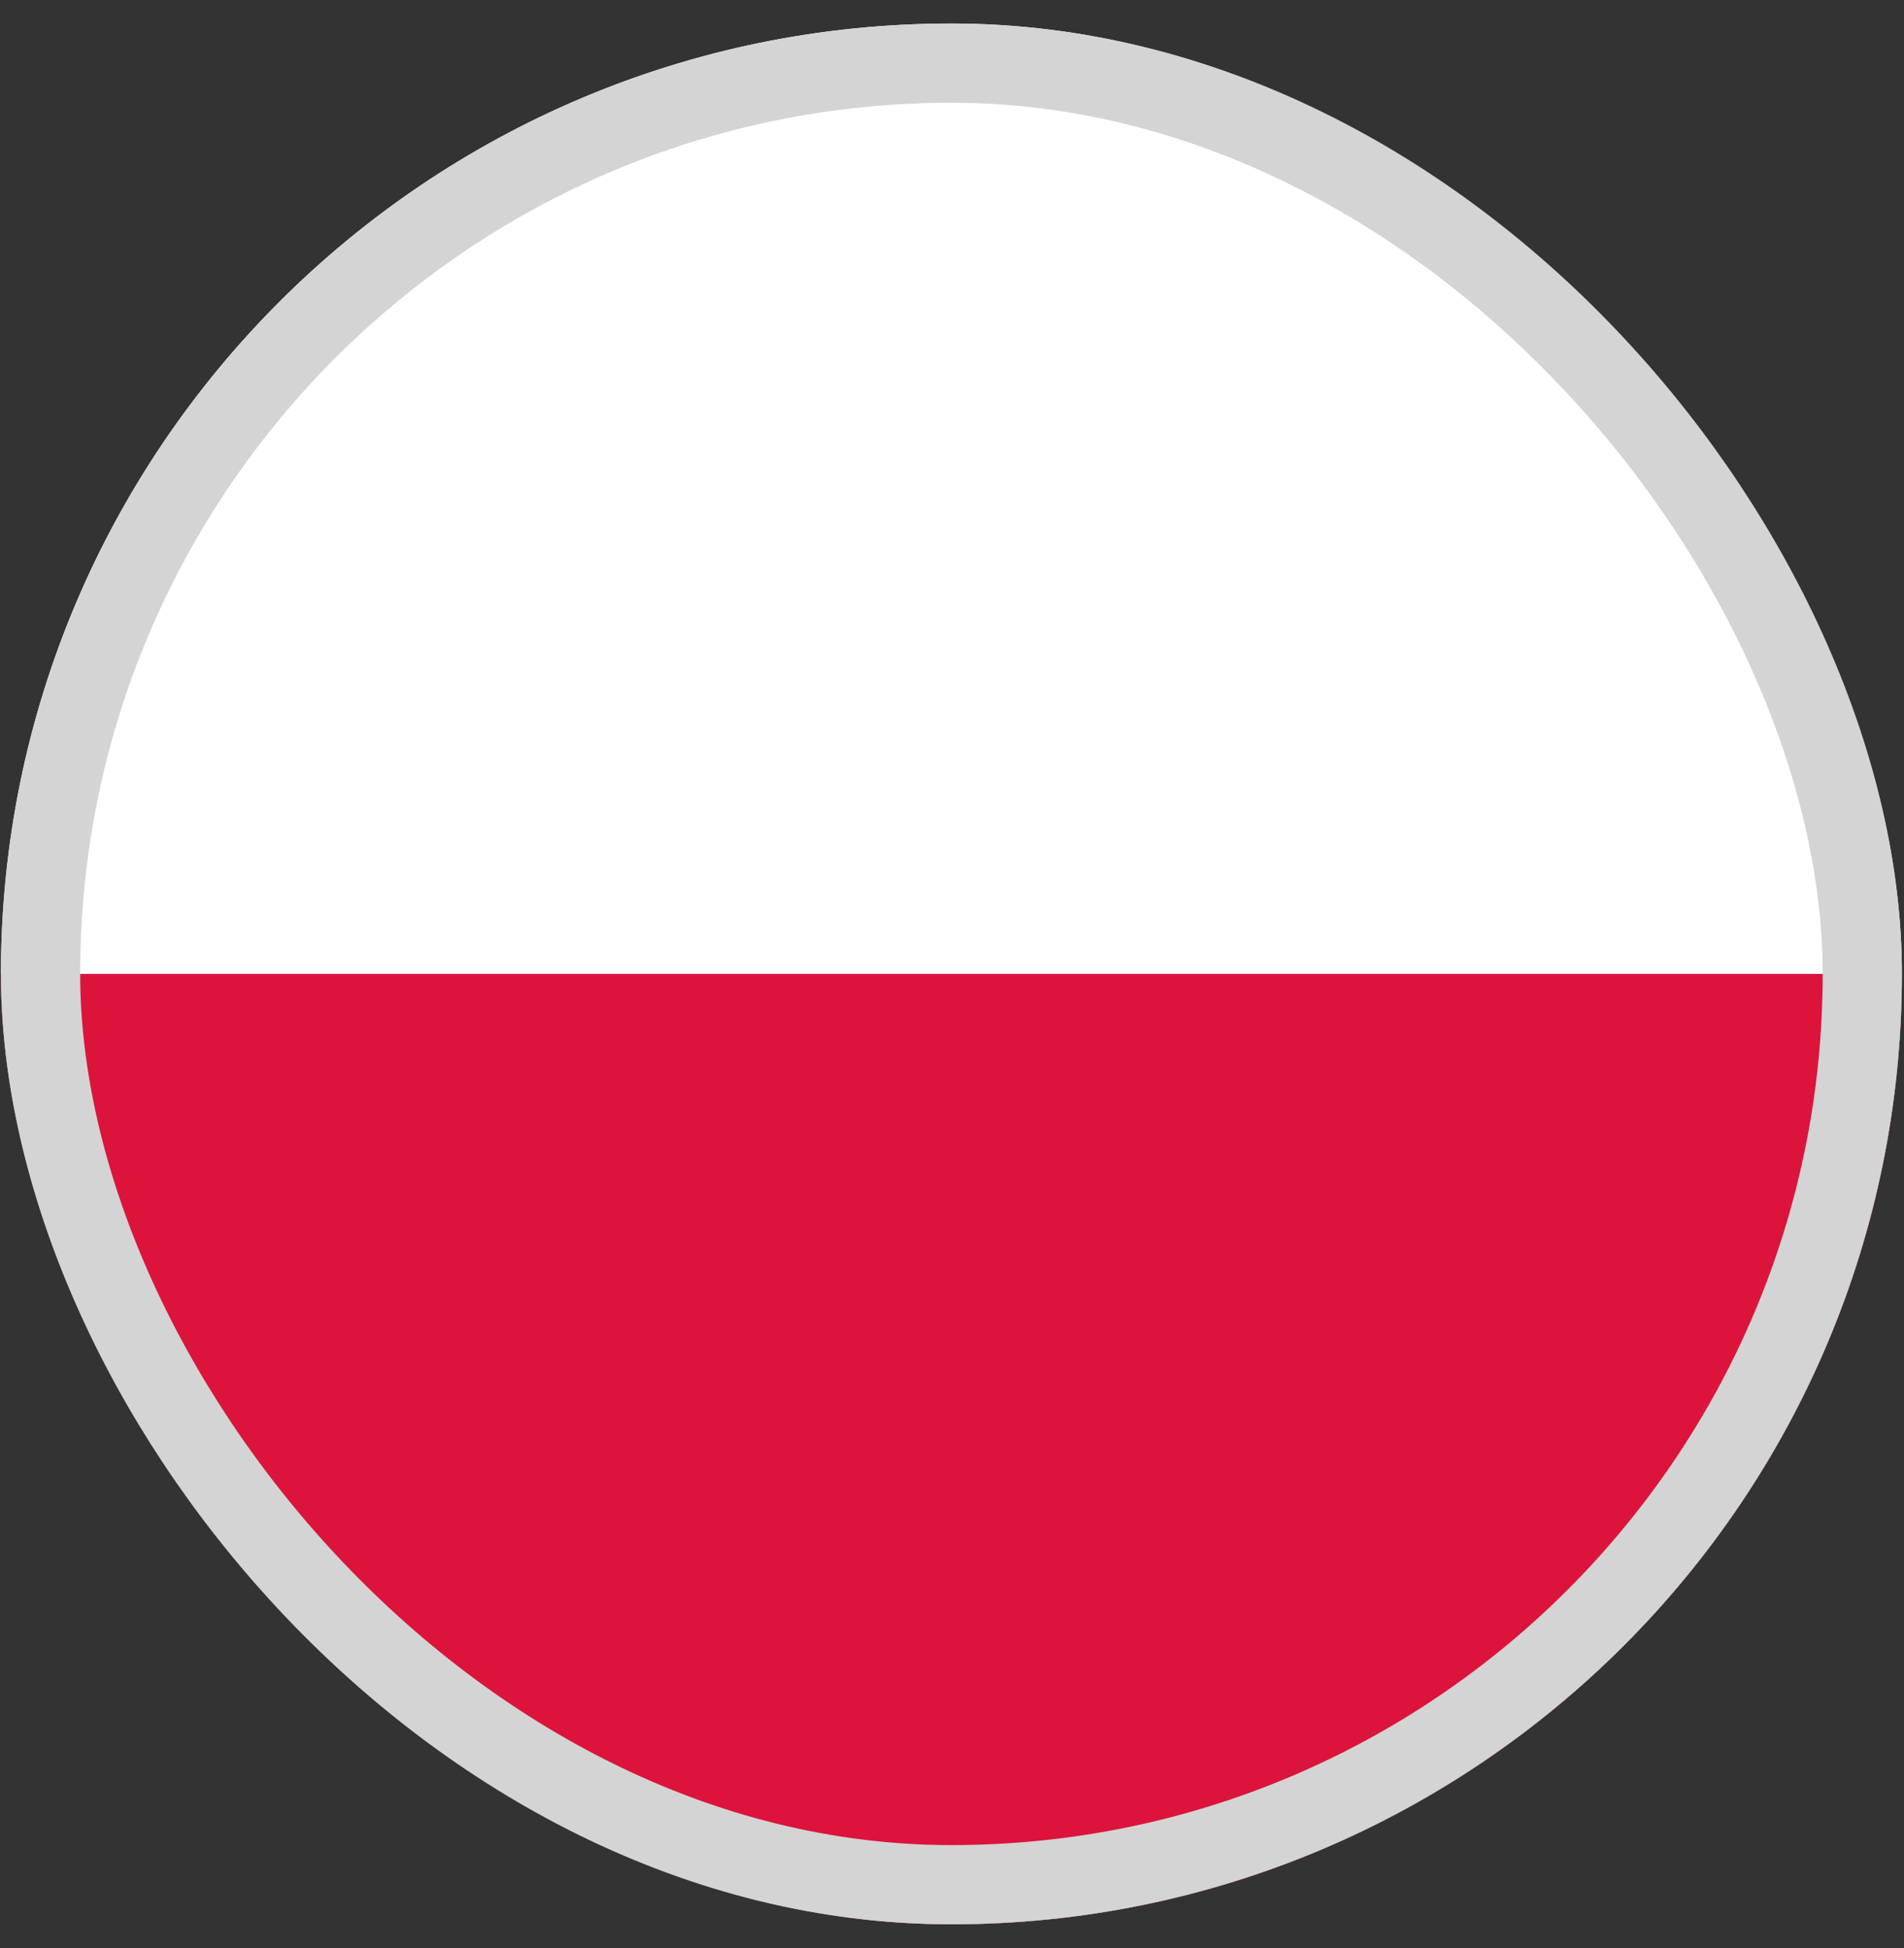 <svg width="43" height="44" viewBox="0 0 43 44" fill="none" xmlns="http://www.w3.org/2000/svg">
<rect x="0" y="0" width="43" height="44" fill="#333333" stroke="none"/>
<g clip-path="url(#clip0_1844_37713)">
<g clip-path="url(#clip1_1844_37713)">
<path fill-rule="evenodd" clip-rule="evenodd" d="M42.952 43.462H0.021V0.531H42.952V43.462Z" fill="white"/>
<path fill-rule="evenodd" clip-rule="evenodd" d="M42.952 43.461H0.021V21.996H42.952V43.461Z" fill="#DC143C"/>
</g>
</g>
<rect x="0.916" y="1.426" width="41.142" height="41.142" rx="20.571" stroke="#D4D4D4" stroke-width="1.789"/>
<defs>
<clipPath id="clip0_1844_37713">
<rect x="0.021" y="0.531" width="42.931" height="42.931" rx="21.465" fill="white"/>
</clipPath>
<clipPath id="clip1_1844_37713">
<rect width="42.931" height="42.931" fill="white" transform="translate(0.021 0.531)"/>
</clipPath>
</defs>
</svg>
